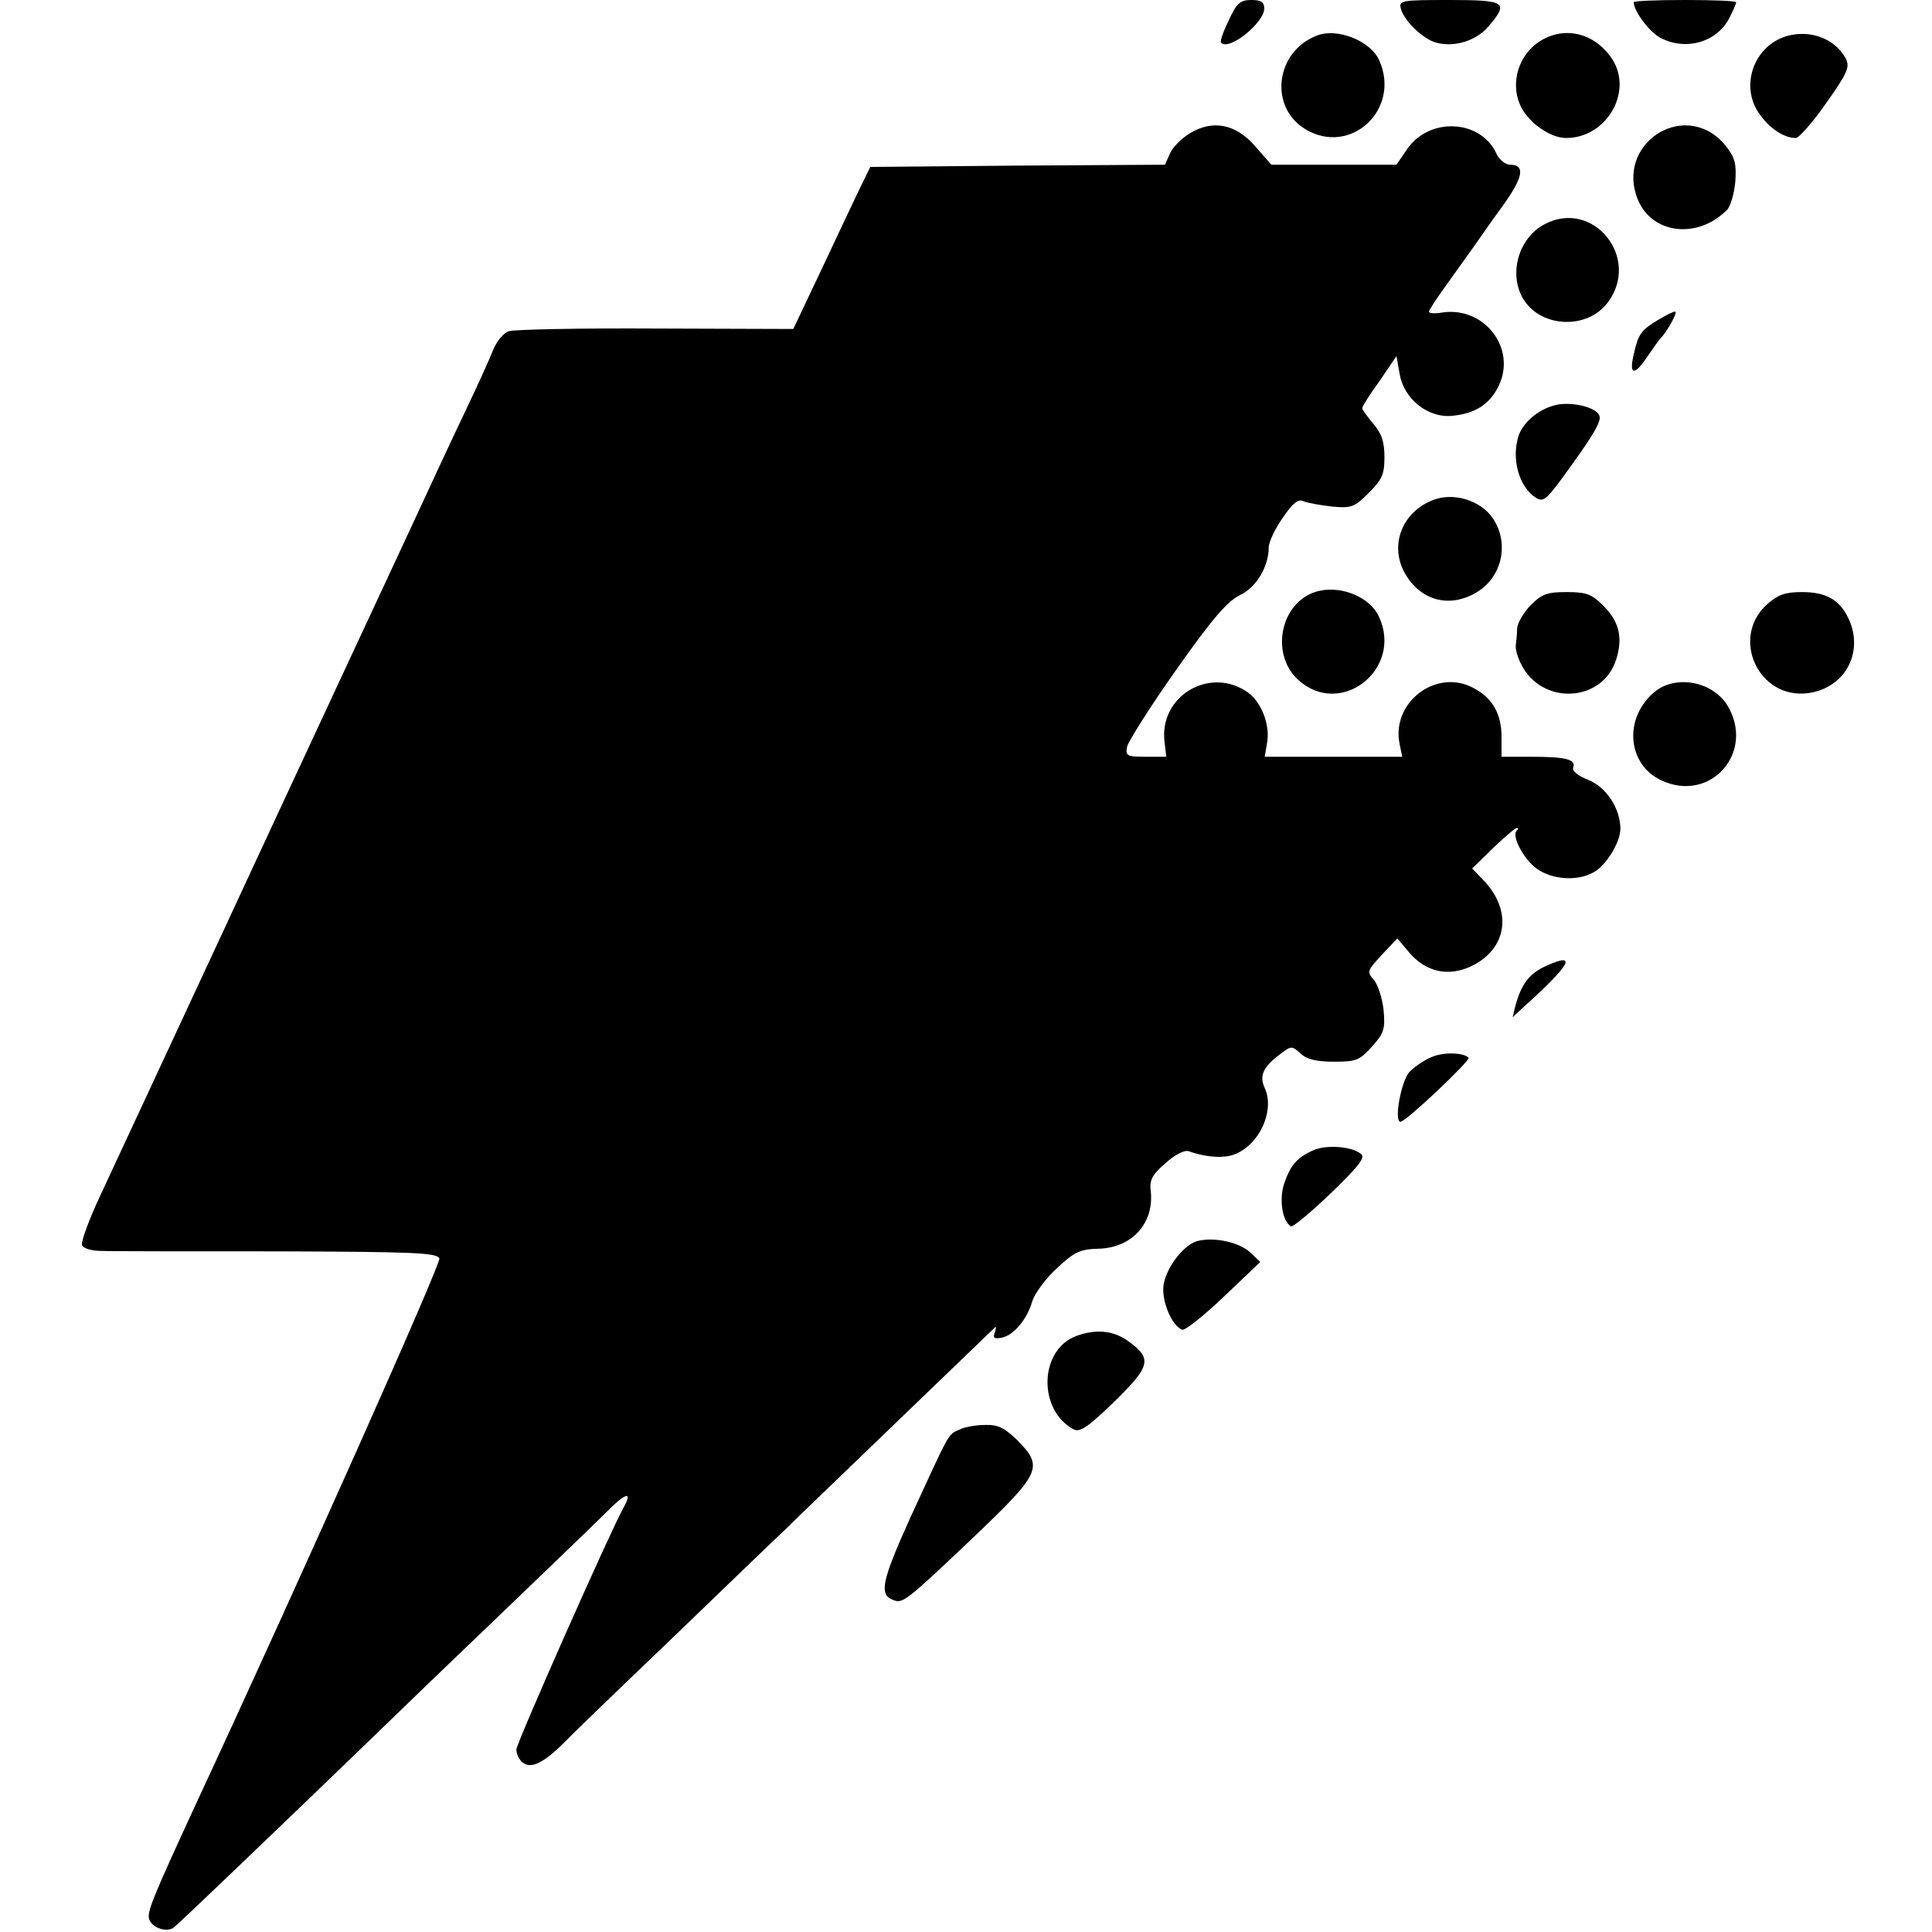 <?xml version="1.0" standalone="no"?>
<!DOCTYPE svg PUBLIC "-//W3C//DTD SVG 20010904//EN"
 "http://www.w3.org/TR/2001/REC-SVG-20010904/DTD/svg10.dtd">
<svg version="1.0" xmlns="http://www.w3.org/2000/svg"
 width="434pt" height="434pt" viewBox="0 0 434 434"
 preserveAspectRatio="xMidYMid meet">
<g transform="translate(0,434) scale(0.1,-0.1)"
fill="#000000" stroke="none">
<path d="M2760 4294 c-12 -25 -20 -47 -17 -50 18 -19 97 45 97 77 0 14 -7 19
-29 19 -25 0 -33 -7 -51 -46z"/>
<path d="M3147 4320 c7 -27 51 -69 80 -76 41 -11 90 5 117 37 46 54 39 59 -88
59 -109 0 -114 -1 -109 -20z"/>
<path d="M3670 4335 c0 -20 35 -67 60 -80 57 -30 127 -10 155 45 8 16 15 31
15 35 0 3 -52 5 -115 5 -63 0 -115 -2 -115 -5z"/>
<path d="M2958 4260 c-93 -36 -108 -160 -26 -210 102 -62 216 45 166 155 -20
44 -95 73 -140 55z"/>
<path d="M3457 4246 c-45 -30 -64 -90 -43 -140 16 -39 67 -76 104 -76 93 0
153 108 101 181 -40 57 -108 71 -162 35z"/>
<path d="M4014 4259 c-73 -21 -106 -110 -63 -173 23 -34 56 -56 83 -56 7 0 38
35 68 78 49 69 54 82 44 101 -24 44 -79 65 -132 50z"/>
<path d="M2672 4040 c-18 -11 -38 -31 -44 -45 l-11 -25 -331 -2 -331 -3 -22
-45 c-12 -25 -51 -107 -86 -182 l-65 -137 -309 1 c-169 1 -318 -2 -330 -6 -12
-4 -28 -23 -36 -44 -8 -20 -35 -80 -60 -132 -25 -52 -91 -194 -147 -315 -119
-255 -133 -286 -270 -580 -56 -121 -115 -247 -130 -280 -103 -222 -235 -505
-274 -589 -26 -55 -44 -105 -42 -113 3 -7 21 -13 43 -13 21 -1 199 -1 396 -1
305 -1 359 -3 364 -16 4 -11 -305 -705 -548 -1228 -96 -208 -109 -240 -104
-256 6 -19 37 -30 54 -20 9 6 222 210 451 431 37 36 156 151 265 255 109 105
223 214 252 243 49 50 66 55 43 14 -29 -52 -240 -528 -240 -542 0 -10 6 -23
14 -29 19 -16 48 -1 97 48 19 20 127 124 239 231 111 107 226 218 255 245 28
28 144 139 258 249 113 109 209 201 212 204 3 4 3 -1 0 -10 -5 -14 -2 -16 15
-13 27 5 57 41 69 82 5 17 30 51 55 74 40 37 52 43 96 44 74 3 123 58 115 130
-3 24 3 36 33 62 21 19 43 30 52 27 33 -12 70 -16 94 -10 60 15 102 98 77 152
-13 28 -3 48 36 77 24 18 25 18 45 0 14 -13 36 -18 75 -18 50 0 57 3 85 34 27
30 30 39 26 83 -3 26 -13 57 -22 67 -16 18 -15 20 18 56 l35 37 26 -31 c38
-45 89 -56 141 -31 80 39 92 124 27 192 l-26 27 47 46 c26 25 50 45 53 45 4 0
4 -3 0 -6 -12 -12 16 -65 46 -86 34 -24 90 -28 126 -8 28 14 61 68 61 98 0 46
-32 94 -72 110 -23 9 -37 20 -34 28 7 18 -17 24 -93 24 l-68 0 0 45 c0 52 -21
88 -64 110 -83 44 -184 -33 -165 -126 l6 -29 -155 0 -154 0 5 29 c8 40 -11 92
-42 115 -85 61 -201 -7 -188 -111 l4 -33 -46 0 c-43 0 -46 2 -42 23 3 12 52
90 110 172 81 115 115 154 143 168 37 17 65 64 65 107 0 12 14 42 31 66 23 34
35 44 47 38 10 -4 38 -9 65 -12 43 -4 50 -1 82 31 30 30 35 42 35 80 0 34 -6
53 -25 75 -14 17 -25 32 -25 35 0 4 17 31 39 61 l38 56 7 -39 c9 -57 64 -101
119 -95 51 5 84 26 104 68 40 84 -33 178 -127 164 -17 -3 -30 -2 -30 2 0 3 18
31 40 61 21 30 49 68 60 84 12 17 41 59 66 93 46 64 51 92 16 92 -10 0 -24 11
-30 24 -35 78 -151 84 -201 11 l-24 -35 -141 0 -140 0 -36 41 c-44 51 -96 61
-148 29z"/>
<path d="M3724 4040 c-50 -33 -68 -91 -45 -148 32 -78 134 -90 200 -24 8 7 16
35 19 62 3 39 0 54 -18 78 -39 53 -103 65 -156 32z"/>
<path d="M3471 3837 c-61 -31 -84 -116 -47 -172 41 -62 143 -65 188 -4 74 99
-32 232 -141 176z"/>
<path d="M3724 3621 c-38 -23 -44 -32 -54 -77 -11 -47 1 -49 30 -6 14 20 27
39 30 42 14 13 40 60 33 60 -5 0 -22 -9 -39 -19z"/>
<path d="M3505 3432 c-40 -5 -81 -36 -93 -69 -18 -52 0 -117 38 -141 16 -10
23 -5 57 41 69 94 91 130 86 143 -6 17 -51 30 -88 26z"/>
<path d="M3215 3215 c-69 -29 -95 -106 -56 -168 36 -58 100 -73 159 -37 56 34
73 109 36 165 -28 42 -92 61 -139 40z"/>
<path d="M2965 3013 c-86 -18 -115 -139 -49 -200 95 -87 236 23 182 141 -19
43 -81 70 -133 59z"/>
<path d="M3439 2981 c-16 -16 -30 -40 -31 -53 0 -13 -2 -30 -3 -38 -1 -8 4
-26 11 -40 46 -96 185 -89 215 10 15 49 6 85 -31 121 -24 24 -37 29 -80 29
-44 0 -56 -4 -81 -29z"/>
<path d="M3970 2983 c-84 -75 -20 -215 92 -200 80 11 124 87 93 162 -20 46
-50 65 -107 65 -38 0 -54 -6 -78 -27z"/>
<path d="M3716 2785 c-69 -58 -61 -162 16 -198 111 -52 212 64 148 169 -34 54
-117 69 -164 29z"/>
<path d="M3475 2171 c-39 -17 -57 -40 -71 -91 l-6 -25 27 25 c103 93 119 122
50 91z"/>
<path d="M3215 1965 c-17 -7 -38 -22 -49 -33 -19 -22 -35 -112 -20 -112 12 0
159 139 153 144 -12 12 -58 13 -84 1z"/>
<path d="M2950 1756 c-36 -16 -51 -33 -65 -74 -12 -35 -5 -85 15 -97 4 -2 44
31 89 74 64 62 79 81 68 89 -20 17 -78 21 -107 8z"/>
<path d="M2693 1553 c-31 -6 -71 -56 -79 -98 -6 -35 18 -94 42 -102 6 -2 48
31 93 74 l82 78 -23 22 c-24 22 -77 34 -115 26z"/>
<path d="M2418 1339 c-84 -31 -87 -167 -6 -210 14 -7 32 5 92 63 82 81 85 96
28 137 -32 22 -70 26 -114 10z"/>
<path d="M2154 1128 c-25 -11 -20 -4 -109 -197 -64 -142 -71 -173 -39 -185 22
-9 28 -4 178 138 155 148 161 160 101 221 -29 28 -43 35 -73 34 -20 0 -47 -5
-58 -11z"/>
</g>
</svg>

